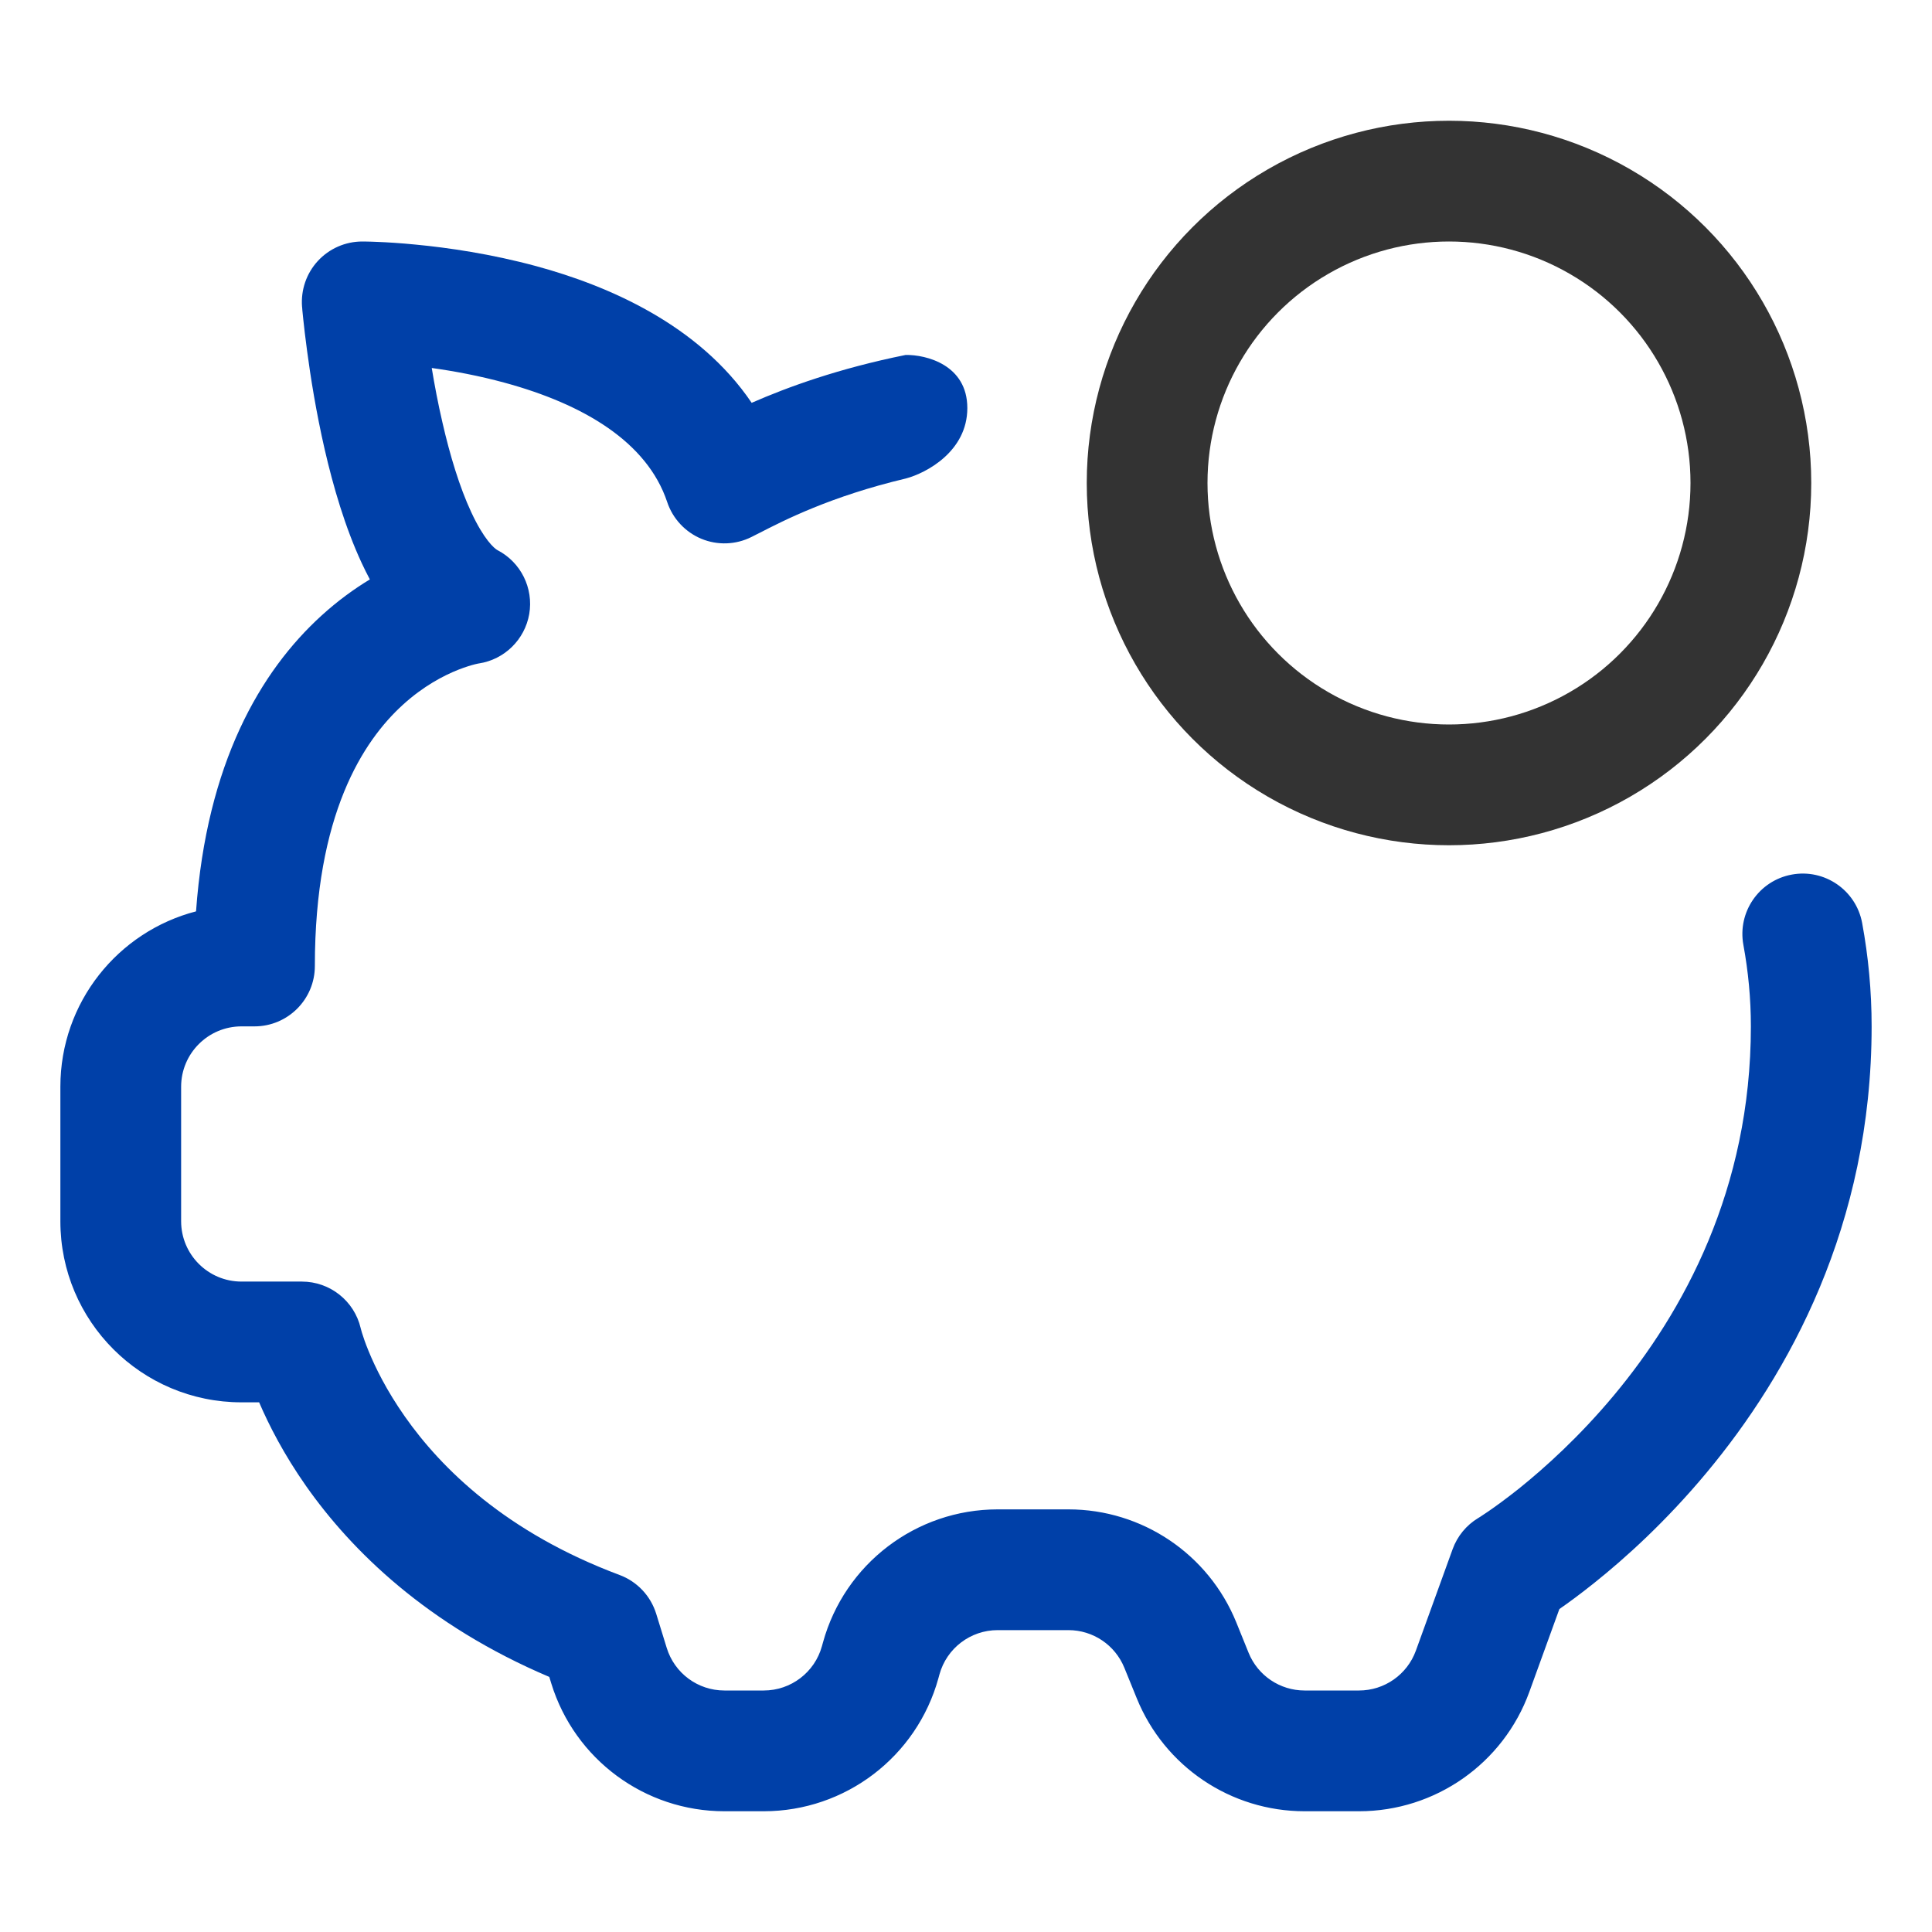 <svg width="32" height="32" viewBox="0 0 32 32" fill="none" xmlns="http://www.w3.org/2000/svg">
<circle r="5" transform="matrix(-1 0 0 1 24 8)" stroke="#333333" stroke-width="2"/>
<path d="M6 4C5.721 4 5.454 4.117 5.265 4.322C5.075 4.528 4.981 4.803 5.003 5.082L5.004 5.087L5.005 5.099L5.008 5.14C5.012 5.175 5.017 5.225 5.023 5.288C5.036 5.414 5.057 5.593 5.086 5.809C5.143 6.24 5.236 6.827 5.378 7.445C5.519 8.056 5.715 8.733 5.991 9.326C6.032 9.414 6.077 9.505 6.126 9.597C5.868 9.753 5.596 9.949 5.324 10.197C4.313 11.117 3.423 12.643 3.247 15.095C1.954 15.43 1 16.603 1 18V20.227C1 21.884 2.343 23.227 4 23.227H4.292C4.453 23.602 4.7 24.087 5.07 24.614C5.824 25.686 7.076 26.917 9.098 27.775L9.131 27.883C9.519 29.142 10.682 30 11.998 30H12.65C14 30 15.184 29.098 15.543 27.797L15.56 27.735C15.679 27.301 16.074 27 16.524 27H17.697C18.104 27 18.47 27.247 18.623 27.624L18.828 28.128C19.287 29.26 20.386 30 21.608 30H22.51C23.773 30 24.901 29.209 25.331 28.022L25.828 26.651C25.978 26.547 26.175 26.403 26.406 26.218C26.916 25.811 27.592 25.202 28.268 24.39C29.622 22.765 31 20.297 31 17C31 16.417 30.946 15.845 30.843 15.287C30.742 14.744 30.22 14.385 29.677 14.486C29.134 14.586 28.776 15.108 28.876 15.651C28.957 16.091 29 16.541 29 17C29 19.703 27.878 21.735 26.732 23.11C26.158 23.798 25.584 24.314 25.157 24.657C24.943 24.827 24.768 24.953 24.649 25.035C24.59 25.075 24.545 25.105 24.517 25.123C24.503 25.132 24.493 25.138 24.488 25.141L24.485 25.142L24.484 25.143L24.483 25.144C24.287 25.262 24.138 25.444 24.06 25.659L23.451 27.341C23.307 27.736 22.931 28 22.51 28H21.608C21.201 28 20.834 27.753 20.681 27.376L20.477 26.872C20.017 25.74 18.918 25 17.697 25H16.524C15.174 25 13.99 25.902 13.631 27.204L13.614 27.265C13.495 27.699 13.1 28 12.65 28H11.998C11.559 28 11.172 27.714 11.043 27.294L10.869 26.73C10.777 26.433 10.554 26.196 10.263 26.087C8.38 25.383 7.308 24.32 6.707 23.464C6.403 23.032 6.215 22.647 6.105 22.378C6.05 22.244 6.015 22.14 5.995 22.074C5.985 22.042 5.979 22.019 5.976 22.007L5.974 21.998C5.868 21.547 5.465 21.227 5 21.227H4C3.448 21.227 3 20.779 3 20.227V18C3 17.448 3.448 17 4 17H4.215C4.767 17 5.215 16.552 5.215 16C5.215 13.485 6.018 12.27 6.671 11.675C7.012 11.364 7.348 11.189 7.591 11.093C7.713 11.045 7.809 11.017 7.869 11.002C7.898 10.995 7.918 10.991 7.927 10.989L7.931 10.989C8.356 10.924 8.692 10.594 8.766 10.17C8.839 9.741 8.627 9.313 8.241 9.113C8.186 9.084 8.014 8.933 7.805 8.483C7.612 8.069 7.453 7.543 7.328 6.997C7.255 6.683 7.197 6.375 7.151 6.095C7.516 6.146 7.934 6.223 8.362 6.34C9.667 6.696 10.719 7.32 11.051 8.316C11.143 8.591 11.35 8.813 11.617 8.924C11.885 9.035 12.188 9.024 12.447 8.894C12.484 8.876 12.526 8.854 12.573 8.83L12.576 8.829C12.982 8.62 13.76 8.22 15.005 7.925C15.344 7.835 16.022 7.475 16.022 6.759C16.022 6.043 15.341 5.874 15.001 5.879C13.886 6.104 13.046 6.411 12.45 6.672C11.568 5.369 10.062 4.73 8.888 4.41C8.13 4.204 7.415 4.102 6.893 4.052C6.631 4.026 6.413 4.013 6.259 4.007C6.182 4.003 6.12 4.002 6.076 4.001C6.054 4 6.037 4 6.024 4L6.008 4L6.003 4L6 4Z" fill="#0040A8"/>
</svg>

